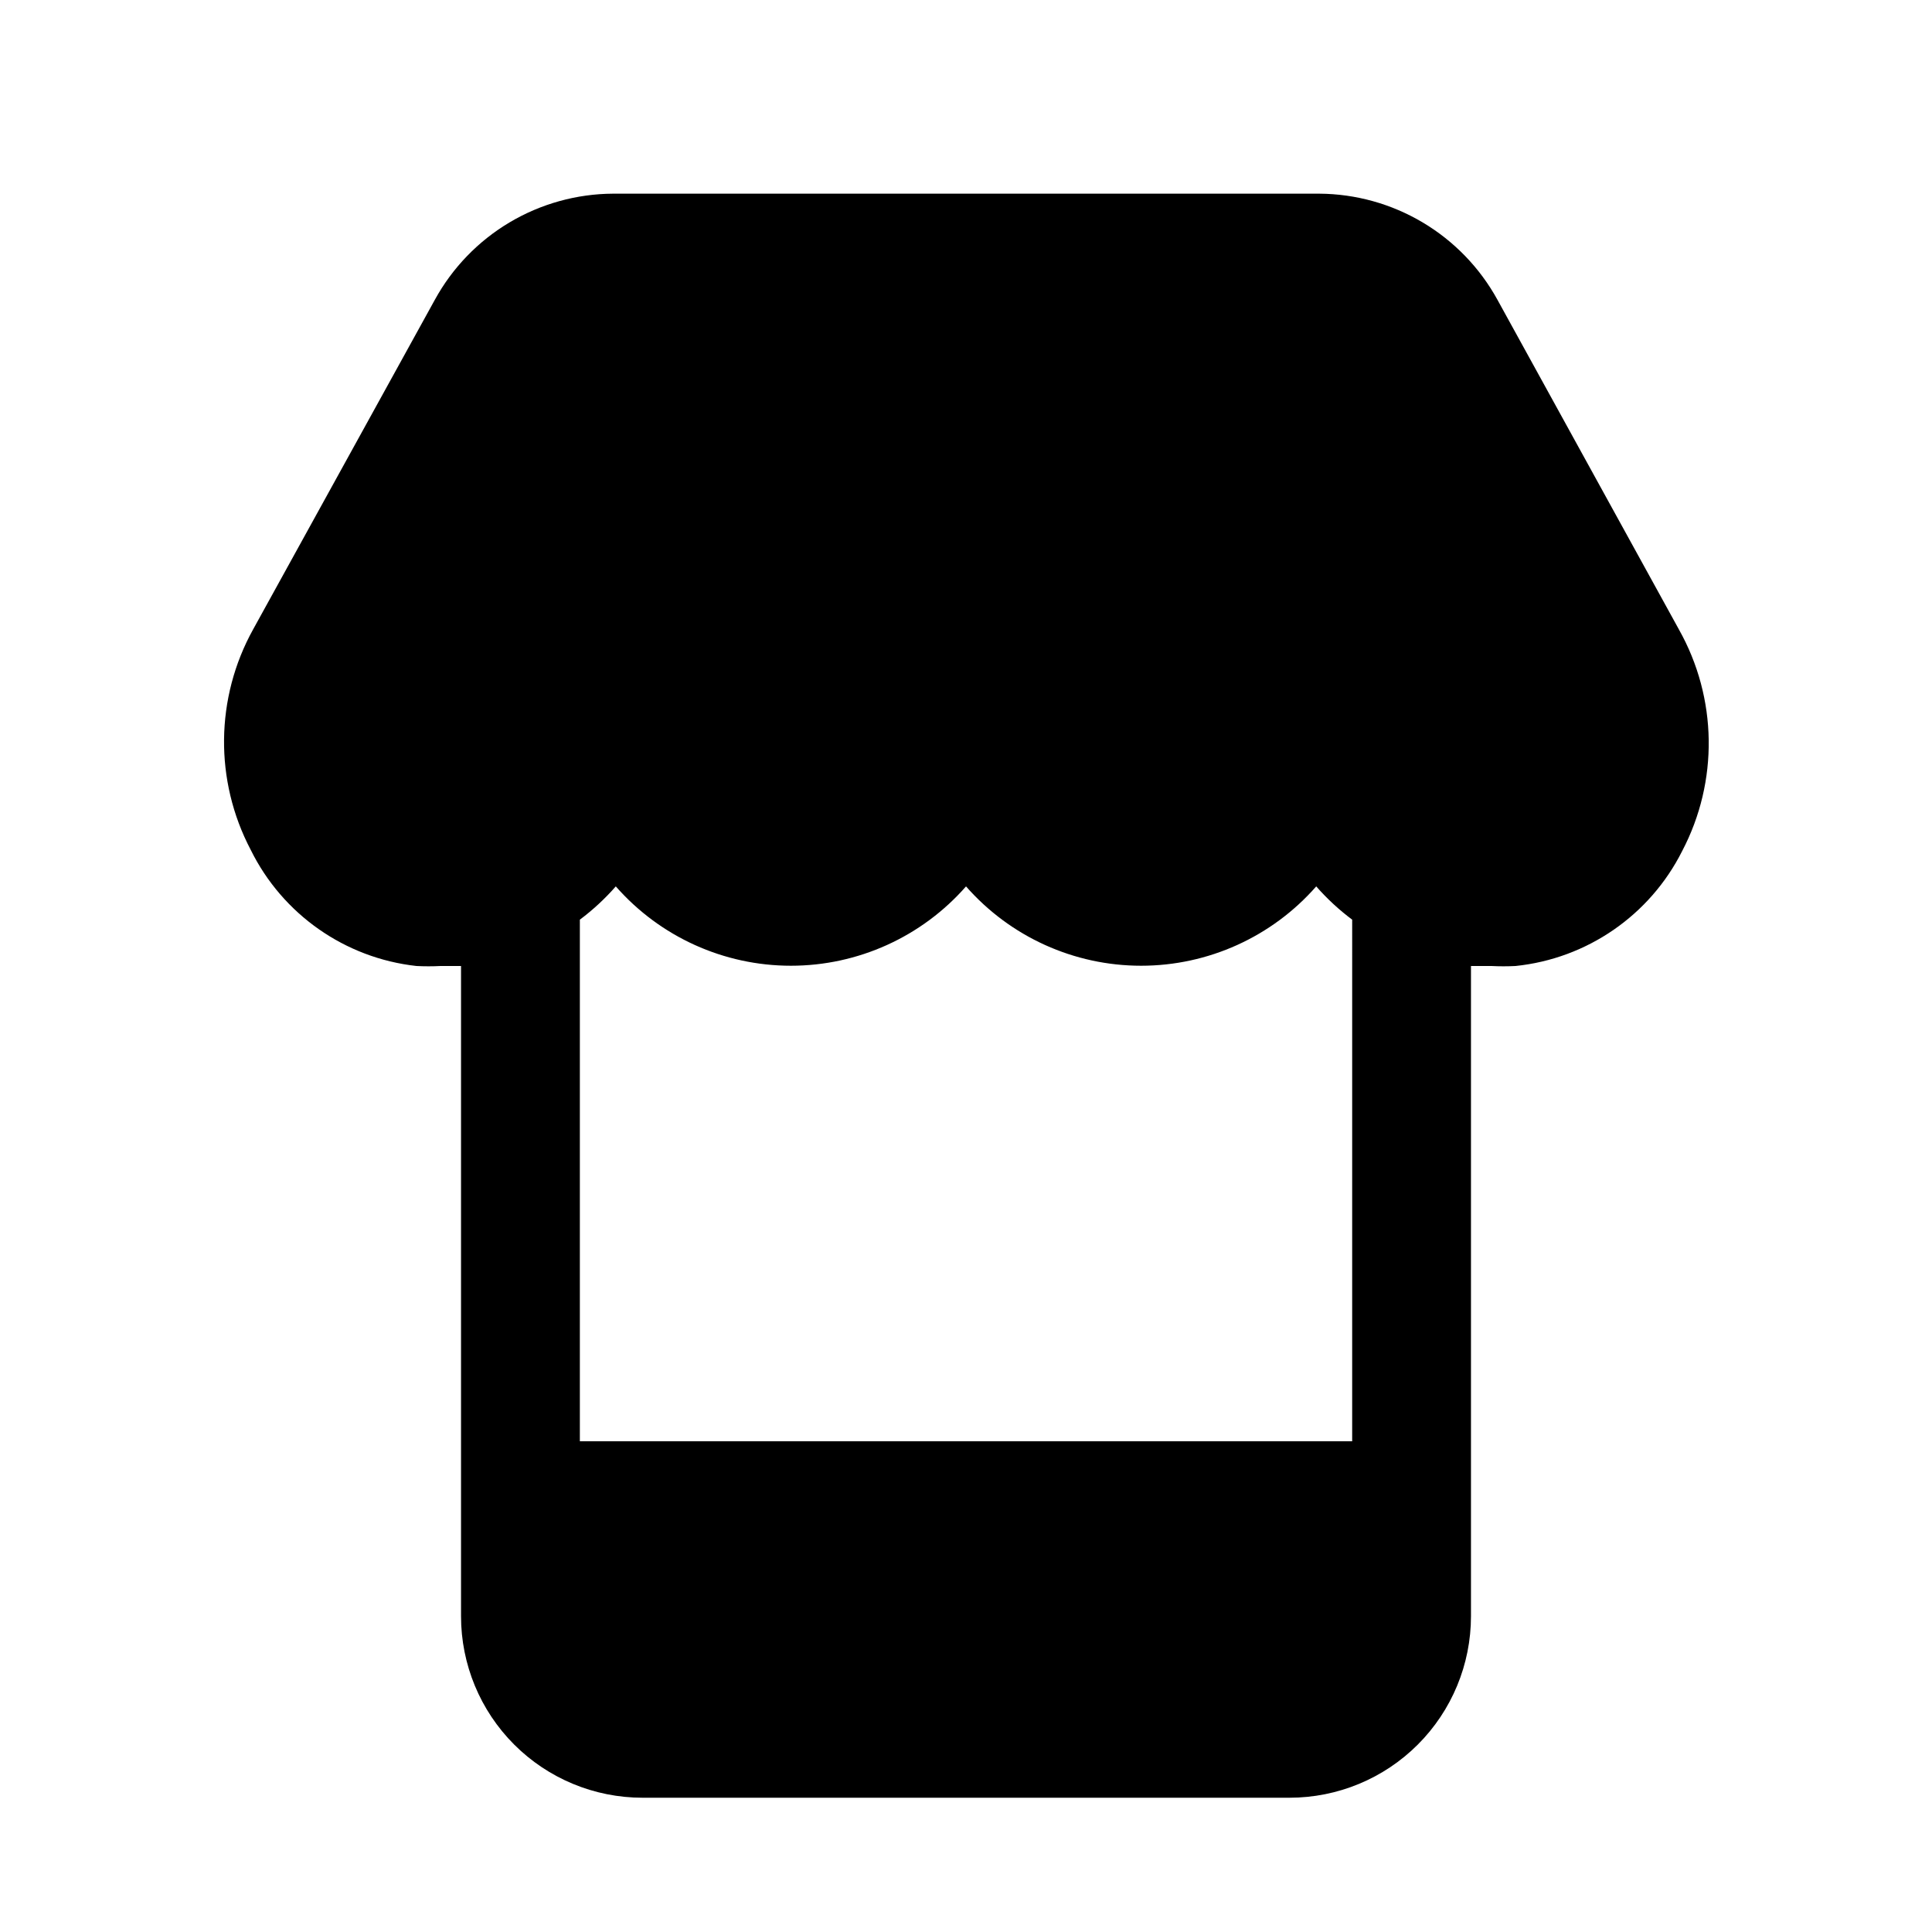 <?xml version="1.0" encoding="UTF-8"?>
<!-- Uploaded to: ICON Repo, www.iconrepo.com, Generator: ICON Repo Mixer Tools -->
<svg fill="#000000" width="800px" height="800px" version="1.1" viewBox="144 144 512 512" xmlns="http://www.w3.org/2000/svg">
 <path d="m588.93 310.81-48.098-87.379c-4.656-8.469-11.488-15.535-19.793-20.477-8.305-4.941-17.777-7.574-27.438-7.629h-187.12c-9.664 0.047-19.141 2.676-27.449 7.617-8.305 4.941-15.137 12.016-19.785 20.488l-48.176 87.379c-10.035 18.121-10.273 40.078-0.629 58.41 8.43 17.086 24.988 28.688 43.926 30.781 2.121 0.109 4.25 0.109 6.375 0h5.434v172.32c0 12.758 5.066 24.992 14.086 34.012s21.254 14.086 34.012 14.086h171.45c12.754 0 24.988-5.066 34.008-14.086s14.09-21.254 14.09-34.012v-172.32h5.434-0.004c2.125 0.109 4.254 0.109 6.379 0 18.953-1.953 35.605-13.438 44.16-30.465 9.684-18.457 9.359-40.562-0.867-58.727zm-86.59 215.14h-204.67v-138.23c3.473-2.598 6.664-5.555 9.523-8.816 11.719 13.363 28.629 21.027 46.406 21.027 17.773 0 34.688-7.664 46.406-21.027 11.719 13.363 28.629 21.027 46.402 21.027 17.777 0 34.688-7.664 46.406-21.027 2.859 3.262 6.051 6.219 9.527 8.816z"/>
</svg>